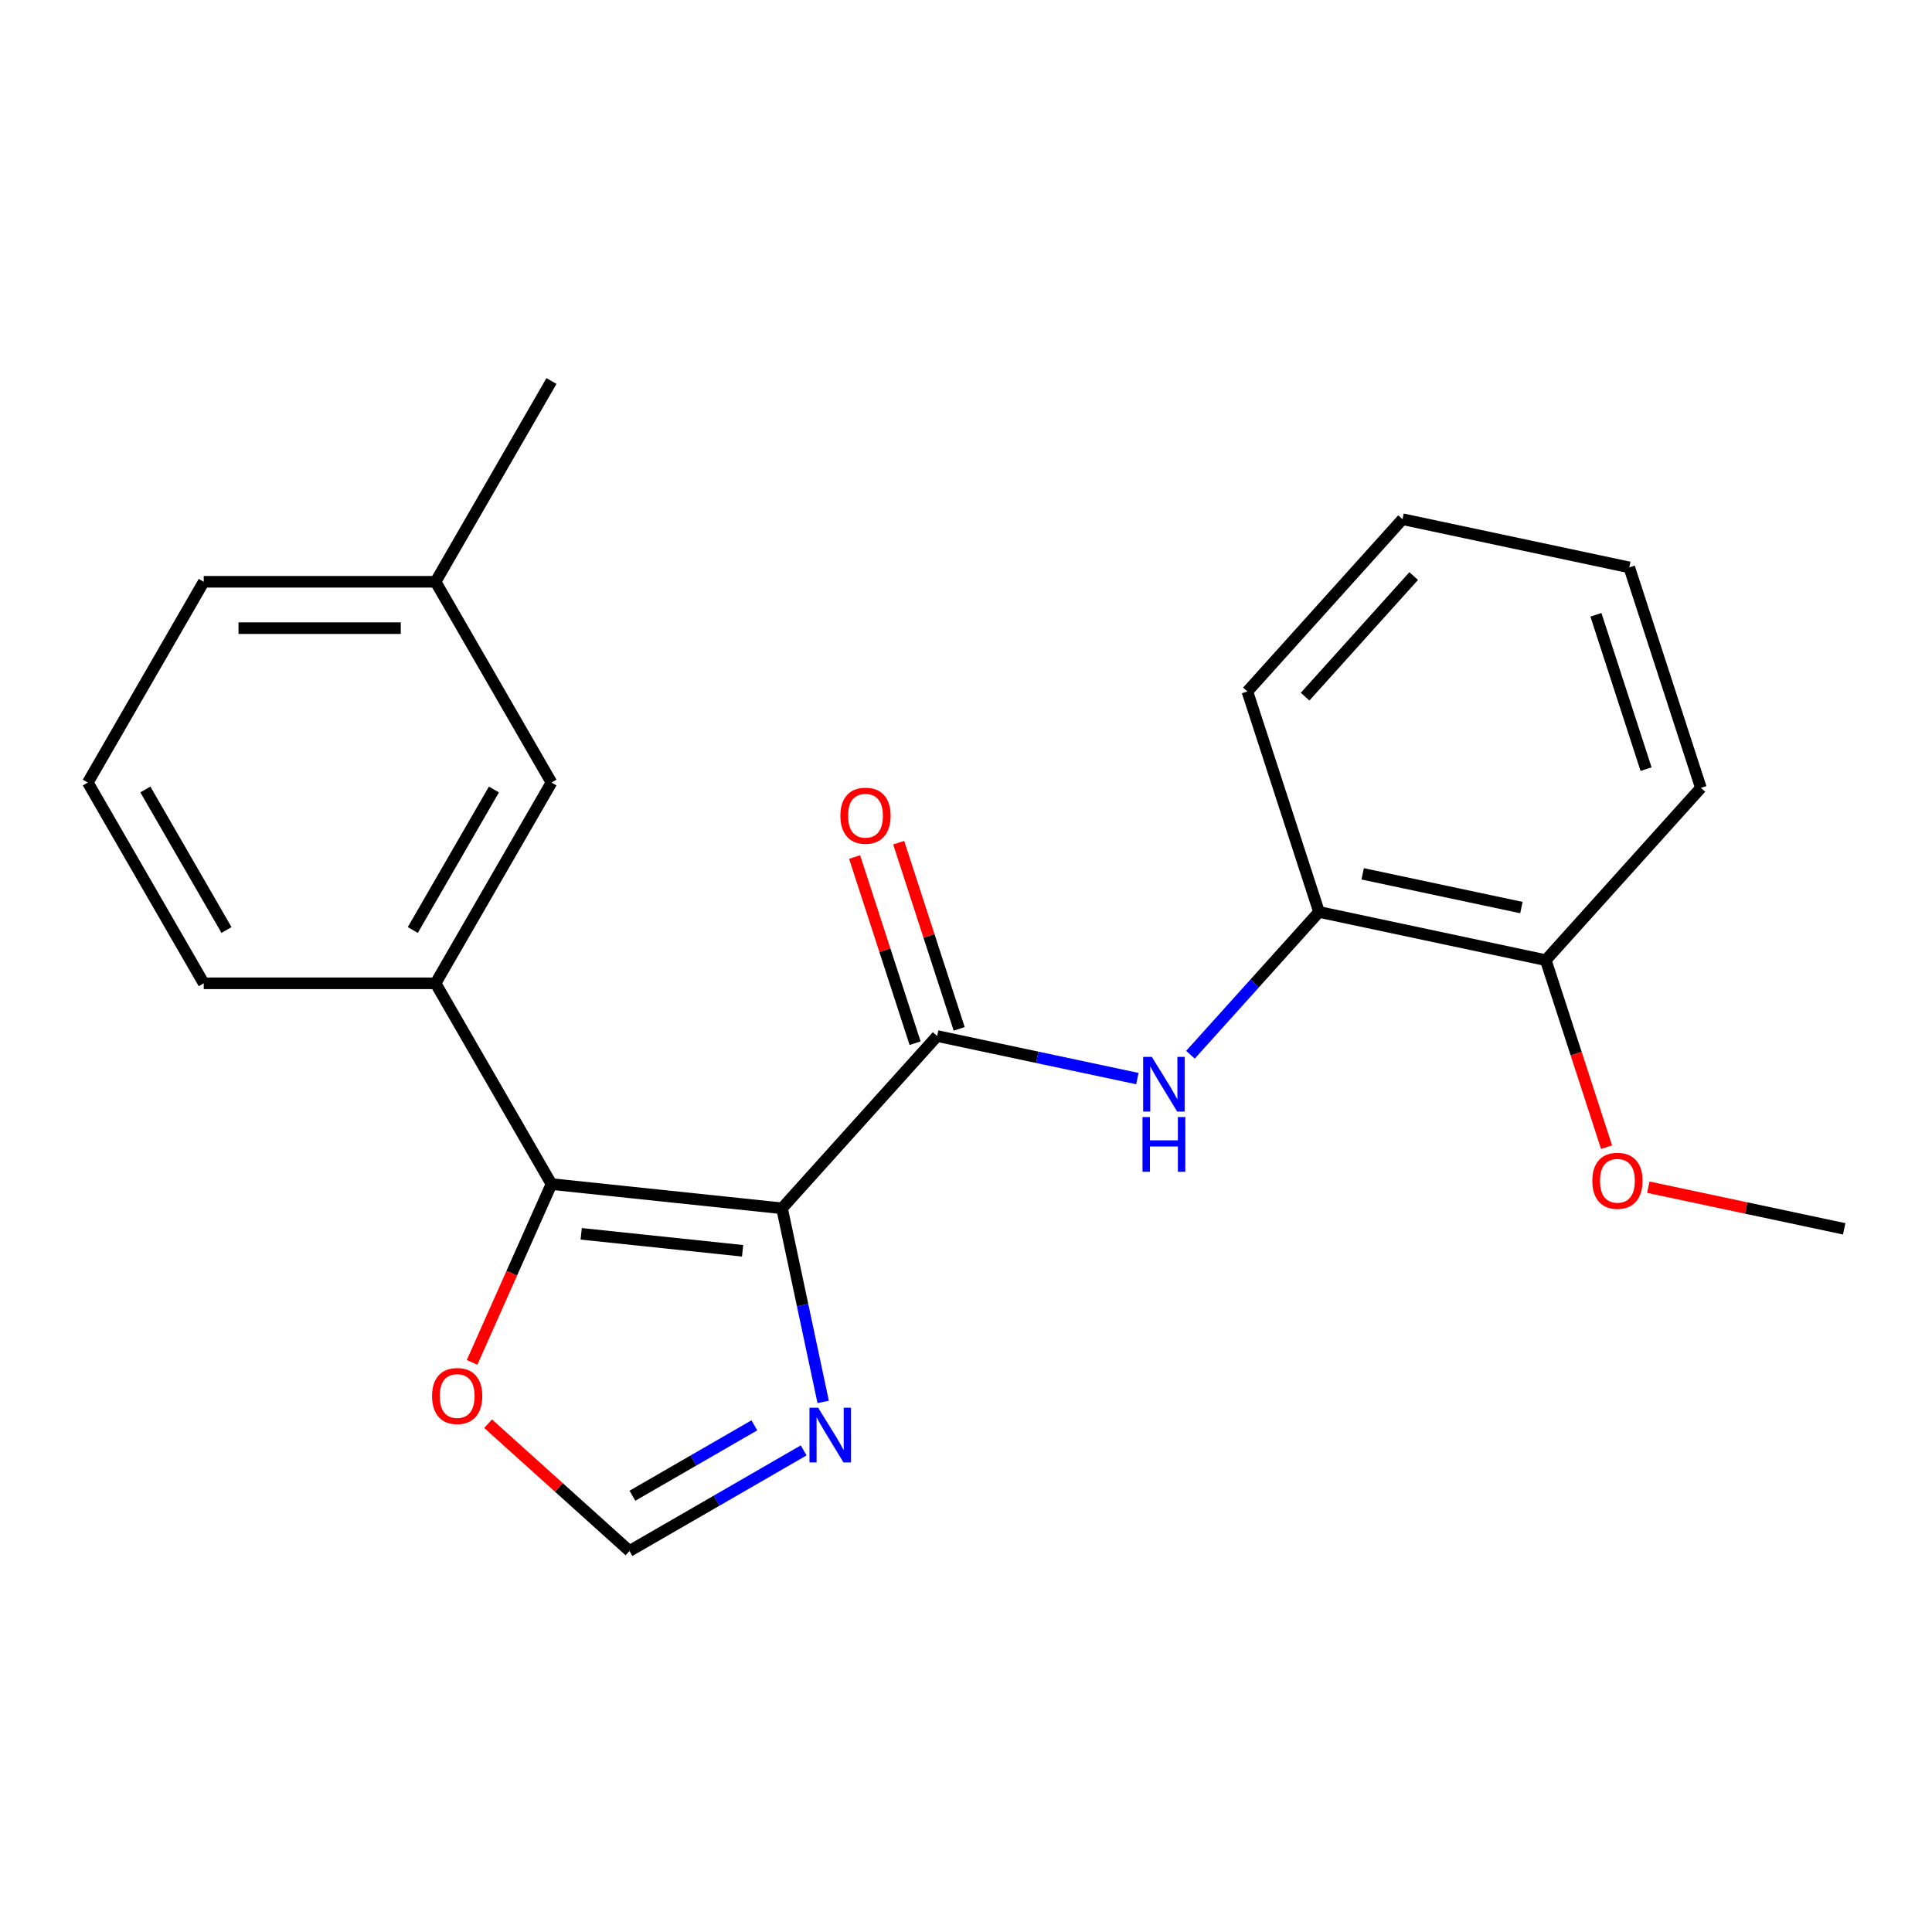 <?xml version='1.0' encoding='iso-8859-1'?>
<svg version='1.1' baseProfile='full'
              xmlns='http://www.w3.org/2000/svg'
                      xmlns:rdkit='http://www.rdkit.org/xml'
                      xmlns:xlink='http://www.w3.org/1999/xlink'
                  xml:space='preserve'
width='1000px' height='1000px' viewBox='0 0 1000 1000'>
<!-- END OF HEADER -->
<rect style='opacity:1.0;fill:#FFFFFF;stroke:none' width='1000' height='1000' x='0' y='0'> </rect>
<path class='bond-0' d='M 404.774,625.421 L 285.439,612.878' style='fill:none;fill-rule:evenodd;stroke:#000000;stroke-width:6px;stroke-linecap:butt;stroke-linejoin:miter;stroke-opacity:1' />
<path class='bond-0' d='M 384.365,647.407 L 300.831,638.627' style='fill:none;fill-rule:evenodd;stroke:#000000;stroke-width:6px;stroke-linecap:butt;stroke-linejoin:miter;stroke-opacity:1' />
<path class='bond-1' d='M 404.774,625.421 L 485.065,536.249' style='fill:none;fill-rule:evenodd;stroke:#000000;stroke-width:6px;stroke-linecap:butt;stroke-linejoin:miter;stroke-opacity:1' />
<path class='bond-2' d='M 404.774,625.421 L 415.424,675.526' style='fill:none;fill-rule:evenodd;stroke:#000000;stroke-width:6px;stroke-linecap:butt;stroke-linejoin:miter;stroke-opacity:1' />
<path class='bond-2' d='M 415.424,675.526 L 426.075,725.631' style='fill:none;fill-rule:evenodd;stroke:#0000FF;stroke-width:6px;stroke-linecap:butt;stroke-linejoin:miter;stroke-opacity:1' />
<path class='bond-4' d='M 285.439,612.878 L 225.443,508.962' style='fill:none;fill-rule:evenodd;stroke:#000000;stroke-width:6px;stroke-linecap:butt;stroke-linejoin:miter;stroke-opacity:1' />
<path class='bond-6' d='M 285.439,612.878 L 264.892,659.028' style='fill:none;fill-rule:evenodd;stroke:#000000;stroke-width:6px;stroke-linecap:butt;stroke-linejoin:miter;stroke-opacity:1' />
<path class='bond-6' d='M 264.892,659.028 L 244.345,705.177' style='fill:none;fill-rule:evenodd;stroke:#FF0000;stroke-width:6px;stroke-linecap:butt;stroke-linejoin:miter;stroke-opacity:1' />
<path class='bond-3' d='M 485.065,536.249 L 536.88,547.263' style='fill:none;fill-rule:evenodd;stroke:#000000;stroke-width:6px;stroke-linecap:butt;stroke-linejoin:miter;stroke-opacity:1' />
<path class='bond-3' d='M 536.88,547.263 L 588.695,558.277' style='fill:none;fill-rule:evenodd;stroke:#0000FF;stroke-width:6px;stroke-linecap:butt;stroke-linejoin:miter;stroke-opacity:1' />
<path class='bond-8' d='M 496.477,532.541 L 480.822,484.361' style='fill:none;fill-rule:evenodd;stroke:#000000;stroke-width:6px;stroke-linecap:butt;stroke-linejoin:miter;stroke-opacity:1' />
<path class='bond-8' d='M 480.822,484.361 L 465.167,436.182' style='fill:none;fill-rule:evenodd;stroke:#FF0000;stroke-width:6px;stroke-linecap:butt;stroke-linejoin:miter;stroke-opacity:1' />
<path class='bond-8' d='M 473.653,539.957 L 457.998,491.777' style='fill:none;fill-rule:evenodd;stroke:#000000;stroke-width:6px;stroke-linecap:butt;stroke-linejoin:miter;stroke-opacity:1' />
<path class='bond-8' d='M 457.998,491.777 L 442.344,443.598' style='fill:none;fill-rule:evenodd;stroke:#FF0000;stroke-width:6px;stroke-linecap:butt;stroke-linejoin:miter;stroke-opacity:1' />
<path class='bond-5' d='M 415.982,750.724 L 370.894,776.756' style='fill:none;fill-rule:evenodd;stroke:#0000FF;stroke-width:6px;stroke-linecap:butt;stroke-linejoin:miter;stroke-opacity:1' />
<path class='bond-5' d='M 370.894,776.756 L 325.806,802.787' style='fill:none;fill-rule:evenodd;stroke:#000000;stroke-width:6px;stroke-linecap:butt;stroke-linejoin:miter;stroke-opacity:1' />
<path class='bond-5' d='M 390.456,737.75 L 358.895,755.972' style='fill:none;fill-rule:evenodd;stroke:#0000FF;stroke-width:6px;stroke-linecap:butt;stroke-linejoin:miter;stroke-opacity:1' />
<path class='bond-5' d='M 358.895,755.972 L 327.333,774.194' style='fill:none;fill-rule:evenodd;stroke:#000000;stroke-width:6px;stroke-linecap:butt;stroke-linejoin:miter;stroke-opacity:1' />
<path class='bond-7' d='M 616.175,545.937 L 649.45,508.981' style='fill:none;fill-rule:evenodd;stroke:#0000FF;stroke-width:6px;stroke-linecap:butt;stroke-linejoin:miter;stroke-opacity:1' />
<path class='bond-7' d='M 649.45,508.981 L 682.725,472.025' style='fill:none;fill-rule:evenodd;stroke:#000000;stroke-width:6px;stroke-linecap:butt;stroke-linejoin:miter;stroke-opacity:1' />
<path class='bond-9' d='M 225.443,508.962 L 285.439,405.046' style='fill:none;fill-rule:evenodd;stroke:#000000;stroke-width:6px;stroke-linecap:butt;stroke-linejoin:miter;stroke-opacity:1' />
<path class='bond-9' d='M 213.659,481.375 L 255.656,408.634' style='fill:none;fill-rule:evenodd;stroke:#000000;stroke-width:6px;stroke-linecap:butt;stroke-linejoin:miter;stroke-opacity:1' />
<path class='bond-13' d='M 225.443,508.962 L 105.451,508.962' style='fill:none;fill-rule:evenodd;stroke:#000000;stroke-width:6px;stroke-linecap:butt;stroke-linejoin:miter;stroke-opacity:1' />
<path class='bond-22' d='M 325.806,802.787 L 289.22,769.845' style='fill:none;fill-rule:evenodd;stroke:#000000;stroke-width:6px;stroke-linecap:butt;stroke-linejoin:miter;stroke-opacity:1' />
<path class='bond-22' d='M 289.22,769.845 L 252.634,736.903' style='fill:none;fill-rule:evenodd;stroke:#FF0000;stroke-width:6px;stroke-linecap:butt;stroke-linejoin:miter;stroke-opacity:1' />
<path class='bond-10' d='M 682.725,472.025 L 800.096,496.973' style='fill:none;fill-rule:evenodd;stroke:#000000;stroke-width:6px;stroke-linecap:butt;stroke-linejoin:miter;stroke-opacity:1' />
<path class='bond-10' d='M 705.32,452.294 L 787.48,469.757' style='fill:none;fill-rule:evenodd;stroke:#000000;stroke-width:6px;stroke-linecap:butt;stroke-linejoin:miter;stroke-opacity:1' />
<path class='bond-15' d='M 682.725,472.025 L 645.646,357.906' style='fill:none;fill-rule:evenodd;stroke:#000000;stroke-width:6px;stroke-linecap:butt;stroke-linejoin:miter;stroke-opacity:1' />
<path class='bond-11' d='M 285.439,405.046 L 225.443,301.129' style='fill:none;fill-rule:evenodd;stroke:#000000;stroke-width:6px;stroke-linecap:butt;stroke-linejoin:miter;stroke-opacity:1' />
<path class='bond-12' d='M 800.096,496.973 L 815.822,545.373' style='fill:none;fill-rule:evenodd;stroke:#000000;stroke-width:6px;stroke-linecap:butt;stroke-linejoin:miter;stroke-opacity:1' />
<path class='bond-12' d='M 815.822,545.373 L 831.548,593.773' style='fill:none;fill-rule:evenodd;stroke:#FF0000;stroke-width:6px;stroke-linecap:butt;stroke-linejoin:miter;stroke-opacity:1' />
<path class='bond-16' d='M 800.096,496.973 L 880.386,407.802' style='fill:none;fill-rule:evenodd;stroke:#000000;stroke-width:6px;stroke-linecap:butt;stroke-linejoin:miter;stroke-opacity:1' />
<path class='bond-18' d='M 225.443,301.129 L 285.439,197.213' style='fill:none;fill-rule:evenodd;stroke:#000000;stroke-width:6px;stroke-linecap:butt;stroke-linejoin:miter;stroke-opacity:1' />
<path class='bond-23' d='M 225.443,301.129 L 105.451,301.129' style='fill:none;fill-rule:evenodd;stroke:#000000;stroke-width:6px;stroke-linecap:butt;stroke-linejoin:miter;stroke-opacity:1' />
<path class='bond-23' d='M 207.444,325.128 L 123.45,325.128' style='fill:none;fill-rule:evenodd;stroke:#000000;stroke-width:6px;stroke-linecap:butt;stroke-linejoin:miter;stroke-opacity:1' />
<path class='bond-19' d='M 853.175,614.494 L 903.86,625.267' style='fill:none;fill-rule:evenodd;stroke:#FF0000;stroke-width:6px;stroke-linecap:butt;stroke-linejoin:miter;stroke-opacity:1' />
<path class='bond-19' d='M 903.86,625.267 L 954.545,636.04' style='fill:none;fill-rule:evenodd;stroke:#000000;stroke-width:6px;stroke-linecap:butt;stroke-linejoin:miter;stroke-opacity:1' />
<path class='bond-14' d='M 105.451,508.962 L 45.455,405.046' style='fill:none;fill-rule:evenodd;stroke:#000000;stroke-width:6px;stroke-linecap:butt;stroke-linejoin:miter;stroke-opacity:1' />
<path class='bond-14' d='M 117.235,481.375 L 75.237,408.634' style='fill:none;fill-rule:evenodd;stroke:#000000;stroke-width:6px;stroke-linecap:butt;stroke-linejoin:miter;stroke-opacity:1' />
<path class='bond-17' d='M 45.455,405.046 L 105.451,301.129' style='fill:none;fill-rule:evenodd;stroke:#000000;stroke-width:6px;stroke-linecap:butt;stroke-linejoin:miter;stroke-opacity:1' />
<path class='bond-20' d='M 645.646,357.906 L 725.936,268.734' style='fill:none;fill-rule:evenodd;stroke:#000000;stroke-width:6px;stroke-linecap:butt;stroke-linejoin:miter;stroke-opacity:1' />
<path class='bond-20' d='M 675.524,360.588 L 731.727,298.168' style='fill:none;fill-rule:evenodd;stroke:#000000;stroke-width:6px;stroke-linecap:butt;stroke-linejoin:miter;stroke-opacity:1' />
<path class='bond-24' d='M 880.386,407.802 L 843.306,293.682' style='fill:none;fill-rule:evenodd;stroke:#000000;stroke-width:6px;stroke-linecap:butt;stroke-linejoin:miter;stroke-opacity:1' />
<path class='bond-24' d='M 852,398.1 L 826.045,318.216' style='fill:none;fill-rule:evenodd;stroke:#000000;stroke-width:6px;stroke-linecap:butt;stroke-linejoin:miter;stroke-opacity:1' />
<path class='bond-21' d='M 725.936,268.734 L 843.306,293.682' style='fill:none;fill-rule:evenodd;stroke:#000000;stroke-width:6px;stroke-linecap:butt;stroke-linejoin:miter;stroke-opacity:1' />
<path  class='atom-3' d='M 423.462 728.631
L 432.742 743.631
Q 433.662 745.111, 435.142 747.791
Q 436.622 750.471, 436.702 750.631
L 436.702 728.631
L 440.462 728.631
L 440.462 756.951
L 436.582 756.951
L 426.622 740.551
Q 425.462 738.631, 424.222 736.431
Q 423.022 734.231, 422.662 733.551
L 422.662 756.951
L 418.982 756.951
L 418.982 728.631
L 423.462 728.631
' fill='#0000FF'/>
<path  class='atom-4' d='M 596.175 547.037
L 605.455 562.037
Q 606.375 563.517, 607.855 566.197
Q 609.335 568.877, 609.415 569.037
L 609.415 547.037
L 613.175 547.037
L 613.175 575.357
L 609.295 575.357
L 599.335 558.957
Q 598.175 557.037, 596.935 554.837
Q 595.735 552.637, 595.375 551.957
L 595.375 575.357
L 591.695 575.357
L 591.695 547.037
L 596.175 547.037
' fill='#0000FF'/>
<path  class='atom-4' d='M 591.355 578.189
L 595.195 578.189
L 595.195 590.229
L 609.675 590.229
L 609.675 578.189
L 613.515 578.189
L 613.515 606.509
L 609.675 606.509
L 609.675 593.429
L 595.195 593.429
L 595.195 606.509
L 591.355 606.509
L 591.355 578.189
' fill='#0000FF'/>
<path  class='atom-7' d='M 223.634 722.577
Q 223.634 715.777, 226.994 711.977
Q 230.354 708.177, 236.634 708.177
Q 242.914 708.177, 246.274 711.977
Q 249.634 715.777, 249.634 722.577
Q 249.634 729.457, 246.234 733.377
Q 242.834 737.257, 236.634 737.257
Q 230.394 737.257, 226.994 733.377
Q 223.634 729.497, 223.634 722.577
M 236.634 734.057
Q 240.954 734.057, 243.274 731.177
Q 245.634 728.257, 245.634 722.577
Q 245.634 717.017, 243.274 714.217
Q 240.954 711.377, 236.634 711.377
Q 232.314 711.377, 229.954 714.177
Q 227.634 716.977, 227.634 722.577
Q 227.634 728.297, 229.954 731.177
Q 232.314 734.057, 236.634 734.057
' fill='#FF0000'/>
<path  class='atom-9' d='M 434.985 422.21
Q 434.985 415.41, 438.345 411.61
Q 441.705 407.81, 447.985 407.81
Q 454.265 407.81, 457.625 411.61
Q 460.985 415.41, 460.985 422.21
Q 460.985 429.09, 457.585 433.01
Q 454.185 436.89, 447.985 436.89
Q 441.745 436.89, 438.345 433.01
Q 434.985 429.13, 434.985 422.21
M 447.985 433.69
Q 452.305 433.69, 454.625 430.81
Q 456.985 427.89, 456.985 422.21
Q 456.985 416.65, 454.625 413.85
Q 452.305 411.01, 447.985 411.01
Q 443.665 411.01, 441.305 413.81
Q 438.985 416.61, 438.985 422.21
Q 438.985 427.93, 441.305 430.81
Q 443.665 433.69, 447.985 433.69
' fill='#FF0000'/>
<path  class='atom-13' d='M 824.175 611.173
Q 824.175 604.373, 827.535 600.573
Q 830.895 596.773, 837.175 596.773
Q 843.455 596.773, 846.815 600.573
Q 850.175 604.373, 850.175 611.173
Q 850.175 618.053, 846.775 621.973
Q 843.375 625.853, 837.175 625.853
Q 830.935 625.853, 827.535 621.973
Q 824.175 618.093, 824.175 611.173
M 837.175 622.653
Q 841.495 622.653, 843.815 619.773
Q 846.175 616.853, 846.175 611.173
Q 846.175 605.613, 843.815 602.813
Q 841.495 599.973, 837.175 599.973
Q 832.855 599.973, 830.495 602.773
Q 828.175 605.573, 828.175 611.173
Q 828.175 616.893, 830.495 619.773
Q 832.855 622.653, 837.175 622.653
' fill='#FF0000'/>
</svg>
